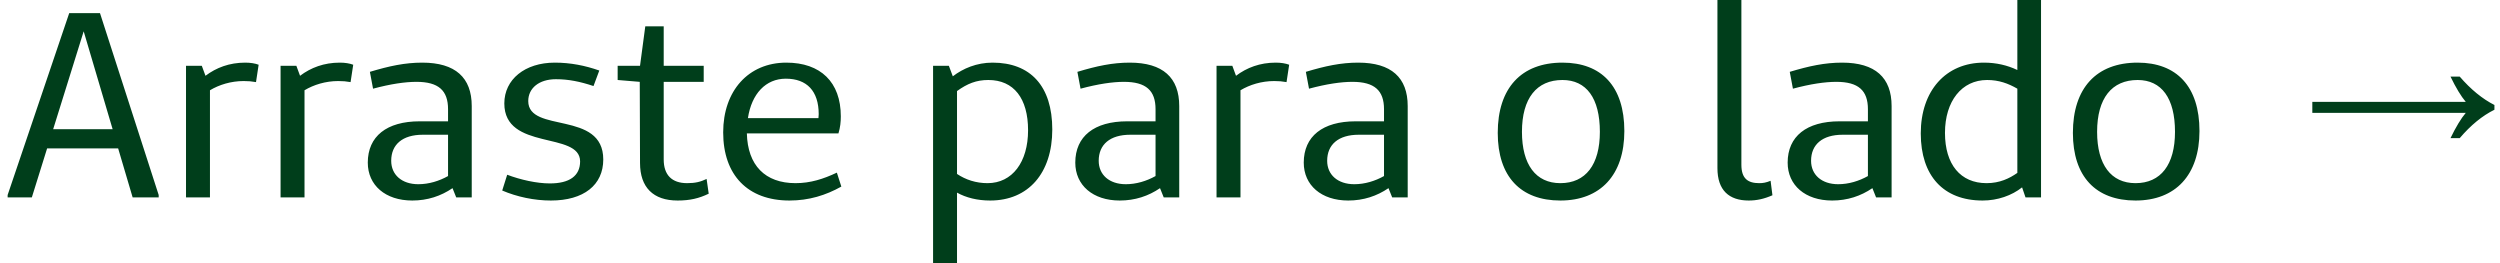 <svg width="114" height="12" viewBox="0 0 114 12" fill="none" xmlns="http://www.w3.org/2000/svg">
<path d="M7.236 8.892L4.56 0.6H3.156L0.348 8.892V9H1.452L2.148 6.768H5.388L6.048 9H7.236V8.892ZM5.136 5.892H2.424L3.816 1.428L5.136 5.892ZM9.202 3H8.482V9H9.574V4.116C9.994 3.864 10.534 3.696 11.11 3.696C11.326 3.696 11.47 3.708 11.674 3.744L11.794 2.952C11.638 2.892 11.422 2.856 11.182 2.856C10.462 2.856 9.862 3.084 9.37 3.456L9.202 3ZM13.514 3H12.794V9H13.886V4.116C14.306 3.864 14.847 3.696 15.422 3.696C15.639 3.696 15.783 3.708 15.986 3.744L16.107 2.952C15.95 2.892 15.735 2.856 15.495 2.856C14.774 2.856 14.175 3.084 13.682 3.456L13.514 3ZM17.011 4.044C17.815 3.828 18.475 3.732 18.991 3.732C19.999 3.732 20.431 4.128 20.431 4.98V5.532H19.135C17.635 5.532 16.771 6.216 16.771 7.416C16.771 8.448 17.575 9.144 18.799 9.144C19.495 9.144 20.107 8.94 20.635 8.58L20.803 9H21.511V4.836C21.511 3.54 20.767 2.856 19.255 2.856C18.463 2.856 17.743 3.012 16.867 3.276L17.011 4.044ZM20.431 6.144V8.028C20.023 8.256 19.555 8.4 19.075 8.4C18.319 8.4 17.839 7.968 17.839 7.332C17.839 6.588 18.355 6.144 19.279 6.144H20.431ZM22.901 8.688C23.573 8.976 24.364 9.144 25.12 9.144C26.62 9.144 27.509 8.436 27.509 7.272C27.509 5.016 24.088 6.096 24.088 4.608C24.088 4.02 24.581 3.612 25.349 3.612C25.924 3.612 26.453 3.72 27.064 3.924L27.328 3.216C26.68 2.988 26.009 2.856 25.3 2.856C23.933 2.856 22.997 3.624 22.997 4.716C22.997 6.888 26.441 5.976 26.453 7.356C26.453 8.028 25.96 8.364 25.073 8.364C24.473 8.364 23.729 8.196 23.128 7.968L22.901 8.688ZM32.221 8.16C31.945 8.292 31.705 8.352 31.333 8.352C30.637 8.352 30.265 7.98 30.265 7.272V3.732H32.089V3H30.265V1.2H29.425L29.185 3H28.165V3.648L29.173 3.732L29.185 7.428C29.185 8.544 29.785 9.144 30.901 9.144C31.453 9.144 31.873 9.048 32.317 8.832L32.221 8.16ZM38.161 7.872C37.549 8.16 36.961 8.352 36.277 8.352C34.885 8.352 34.093 7.536 34.057 6.084H38.233C38.317 5.808 38.341 5.556 38.341 5.304C38.341 3.744 37.417 2.856 35.857 2.856C34.129 2.856 32.977 4.14 32.977 6.036C32.977 7.98 34.093 9.144 36.001 9.144C36.889 9.144 37.657 8.904 38.365 8.508L38.161 7.872ZM37.321 5.388H34.105C34.273 4.272 34.921 3.588 35.833 3.588C36.793 3.588 37.333 4.152 37.333 5.208L37.321 5.388ZM43.268 3H42.548V12H43.64V8.784C44.048 9.012 44.564 9.144 45.152 9.144C46.892 9.144 47.984 7.896 47.984 5.904C47.984 3.924 46.988 2.856 45.26 2.856C44.54 2.856 43.916 3.12 43.448 3.48L43.268 3ZM43.64 4.152C44.108 3.816 44.516 3.648 45.068 3.648C46.232 3.648 46.88 4.488 46.88 5.94C46.88 7.392 46.16 8.352 45.032 8.352C44.504 8.352 44.036 8.196 43.64 7.932V4.152ZM49.273 4.044C50.077 3.828 50.737 3.732 51.253 3.732C52.261 3.732 52.693 4.128 52.693 4.98V5.532H51.397C49.897 5.532 49.033 6.216 49.033 7.416C49.033 8.448 49.837 9.144 51.061 9.144C51.757 9.144 52.369 8.94 52.897 8.58L53.065 9H53.773V4.836C53.773 3.54 53.029 2.856 51.517 2.856C50.725 2.856 50.005 3.012 49.129 3.276L49.273 4.044ZM52.693 6.144V8.028C52.285 8.256 51.817 8.4 51.337 8.4C50.581 8.4 50.101 7.968 50.101 7.332C50.101 6.588 50.617 6.144 51.541 6.144H52.693ZM56.194 3H55.474V9H56.566V4.116C56.986 3.864 57.526 3.696 58.102 3.696C58.318 3.696 58.462 3.708 58.666 3.744L58.786 2.952C58.63 2.892 58.414 2.856 58.174 2.856C57.454 2.856 56.854 3.084 56.362 3.456L56.194 3ZM59.691 4.044C60.495 3.828 61.155 3.732 61.671 3.732C62.679 3.732 63.111 4.128 63.111 4.98V5.532H61.815C60.315 5.532 59.451 6.216 59.451 7.416C59.451 8.448 60.255 9.144 61.479 9.144C62.175 9.144 62.787 8.94 63.315 8.58L63.483 9H64.191V4.836C64.191 3.54 63.447 2.856 61.935 2.856C61.143 2.856 60.423 3.012 59.547 3.276L59.691 4.044ZM63.111 6.144V8.028C62.703 8.256 62.235 8.4 61.755 8.4C60.999 8.4 60.519 7.968 60.519 7.332C60.519 6.588 61.035 6.144 61.959 6.144H63.111ZM71.153 9.144C72.978 9.144 74.07 7.98 74.07 5.976C74.07 3.936 73.025 2.856 71.249 2.856C69.365 2.856 68.297 4.02 68.297 6.06C68.297 8.052 69.341 9.144 71.153 9.144ZM71.153 8.352C70.037 8.352 69.401 7.512 69.401 6.012C69.401 4.476 70.073 3.648 71.249 3.648C72.341 3.648 72.954 4.476 72.954 6.012C72.954 7.512 72.305 8.352 71.153 8.352ZM80.739 8.244C80.535 8.328 80.391 8.352 80.223 8.352C79.707 8.352 79.407 8.148 79.407 7.512V-7.15256e-07H78.315V7.668C78.315 8.676 78.843 9.144 79.743 9.144C80.103 9.144 80.439 9.072 80.823 8.904L80.739 8.244ZM81.757 4.044C82.561 3.828 83.221 3.732 83.737 3.732C84.745 3.732 85.177 4.128 85.177 4.98V5.532H83.881C82.381 5.532 81.517 6.216 81.517 7.416C81.517 8.448 82.321 9.144 83.545 9.144C84.241 9.144 84.853 8.94 85.381 8.58L85.549 9H86.257V4.836C86.257 3.54 85.513 2.856 84.001 2.856C83.209 2.856 82.489 3.012 81.613 3.276L81.757 4.044ZM85.177 6.144V8.028C84.769 8.256 84.301 8.4 83.821 8.4C83.065 8.4 82.585 7.968 82.585 7.332C82.585 6.588 83.101 6.144 84.025 6.144H85.177ZM93.071 -7.15256e-07H91.991V3.192C91.535 2.976 91.031 2.856 90.467 2.856C88.727 2.856 87.587 4.14 87.587 6.084C87.587 8.016 88.619 9.144 90.407 9.144C91.091 9.144 91.739 8.916 92.207 8.544L92.363 9H93.071V-7.15256e-07ZM91.991 7.884C91.631 8.136 91.187 8.352 90.587 8.352C89.399 8.352 88.691 7.5 88.691 6.06C88.691 4.608 89.459 3.648 90.611 3.648C91.151 3.648 91.571 3.804 91.991 4.044V7.884ZM97.38 9.144C99.204 9.144 100.296 7.98 100.296 5.976C100.296 3.936 99.252 2.856 97.476 2.856C95.592 2.856 94.524 4.02 94.524 6.06C94.524 8.052 95.568 9.144 97.38 9.144ZM97.38 8.352C96.264 8.352 95.628 7.512 95.628 6.012C95.628 4.476 96.3 3.648 97.476 3.648C98.568 3.648 99.18 4.476 99.18 6.012C99.18 7.512 98.532 8.352 97.38 8.352ZM111.742 6.3C111.99 5.788 112.222 5.404 112.438 5.148H105.442V4.644H112.438C112.222 4.388 111.99 4.004 111.742 3.492H112.162C112.666 4.076 113.194 4.508 113.746 4.788V5.004C113.194 5.276 112.666 5.708 112.162 6.3H111.742Z" fill="#003E1B"/>
</svg>
